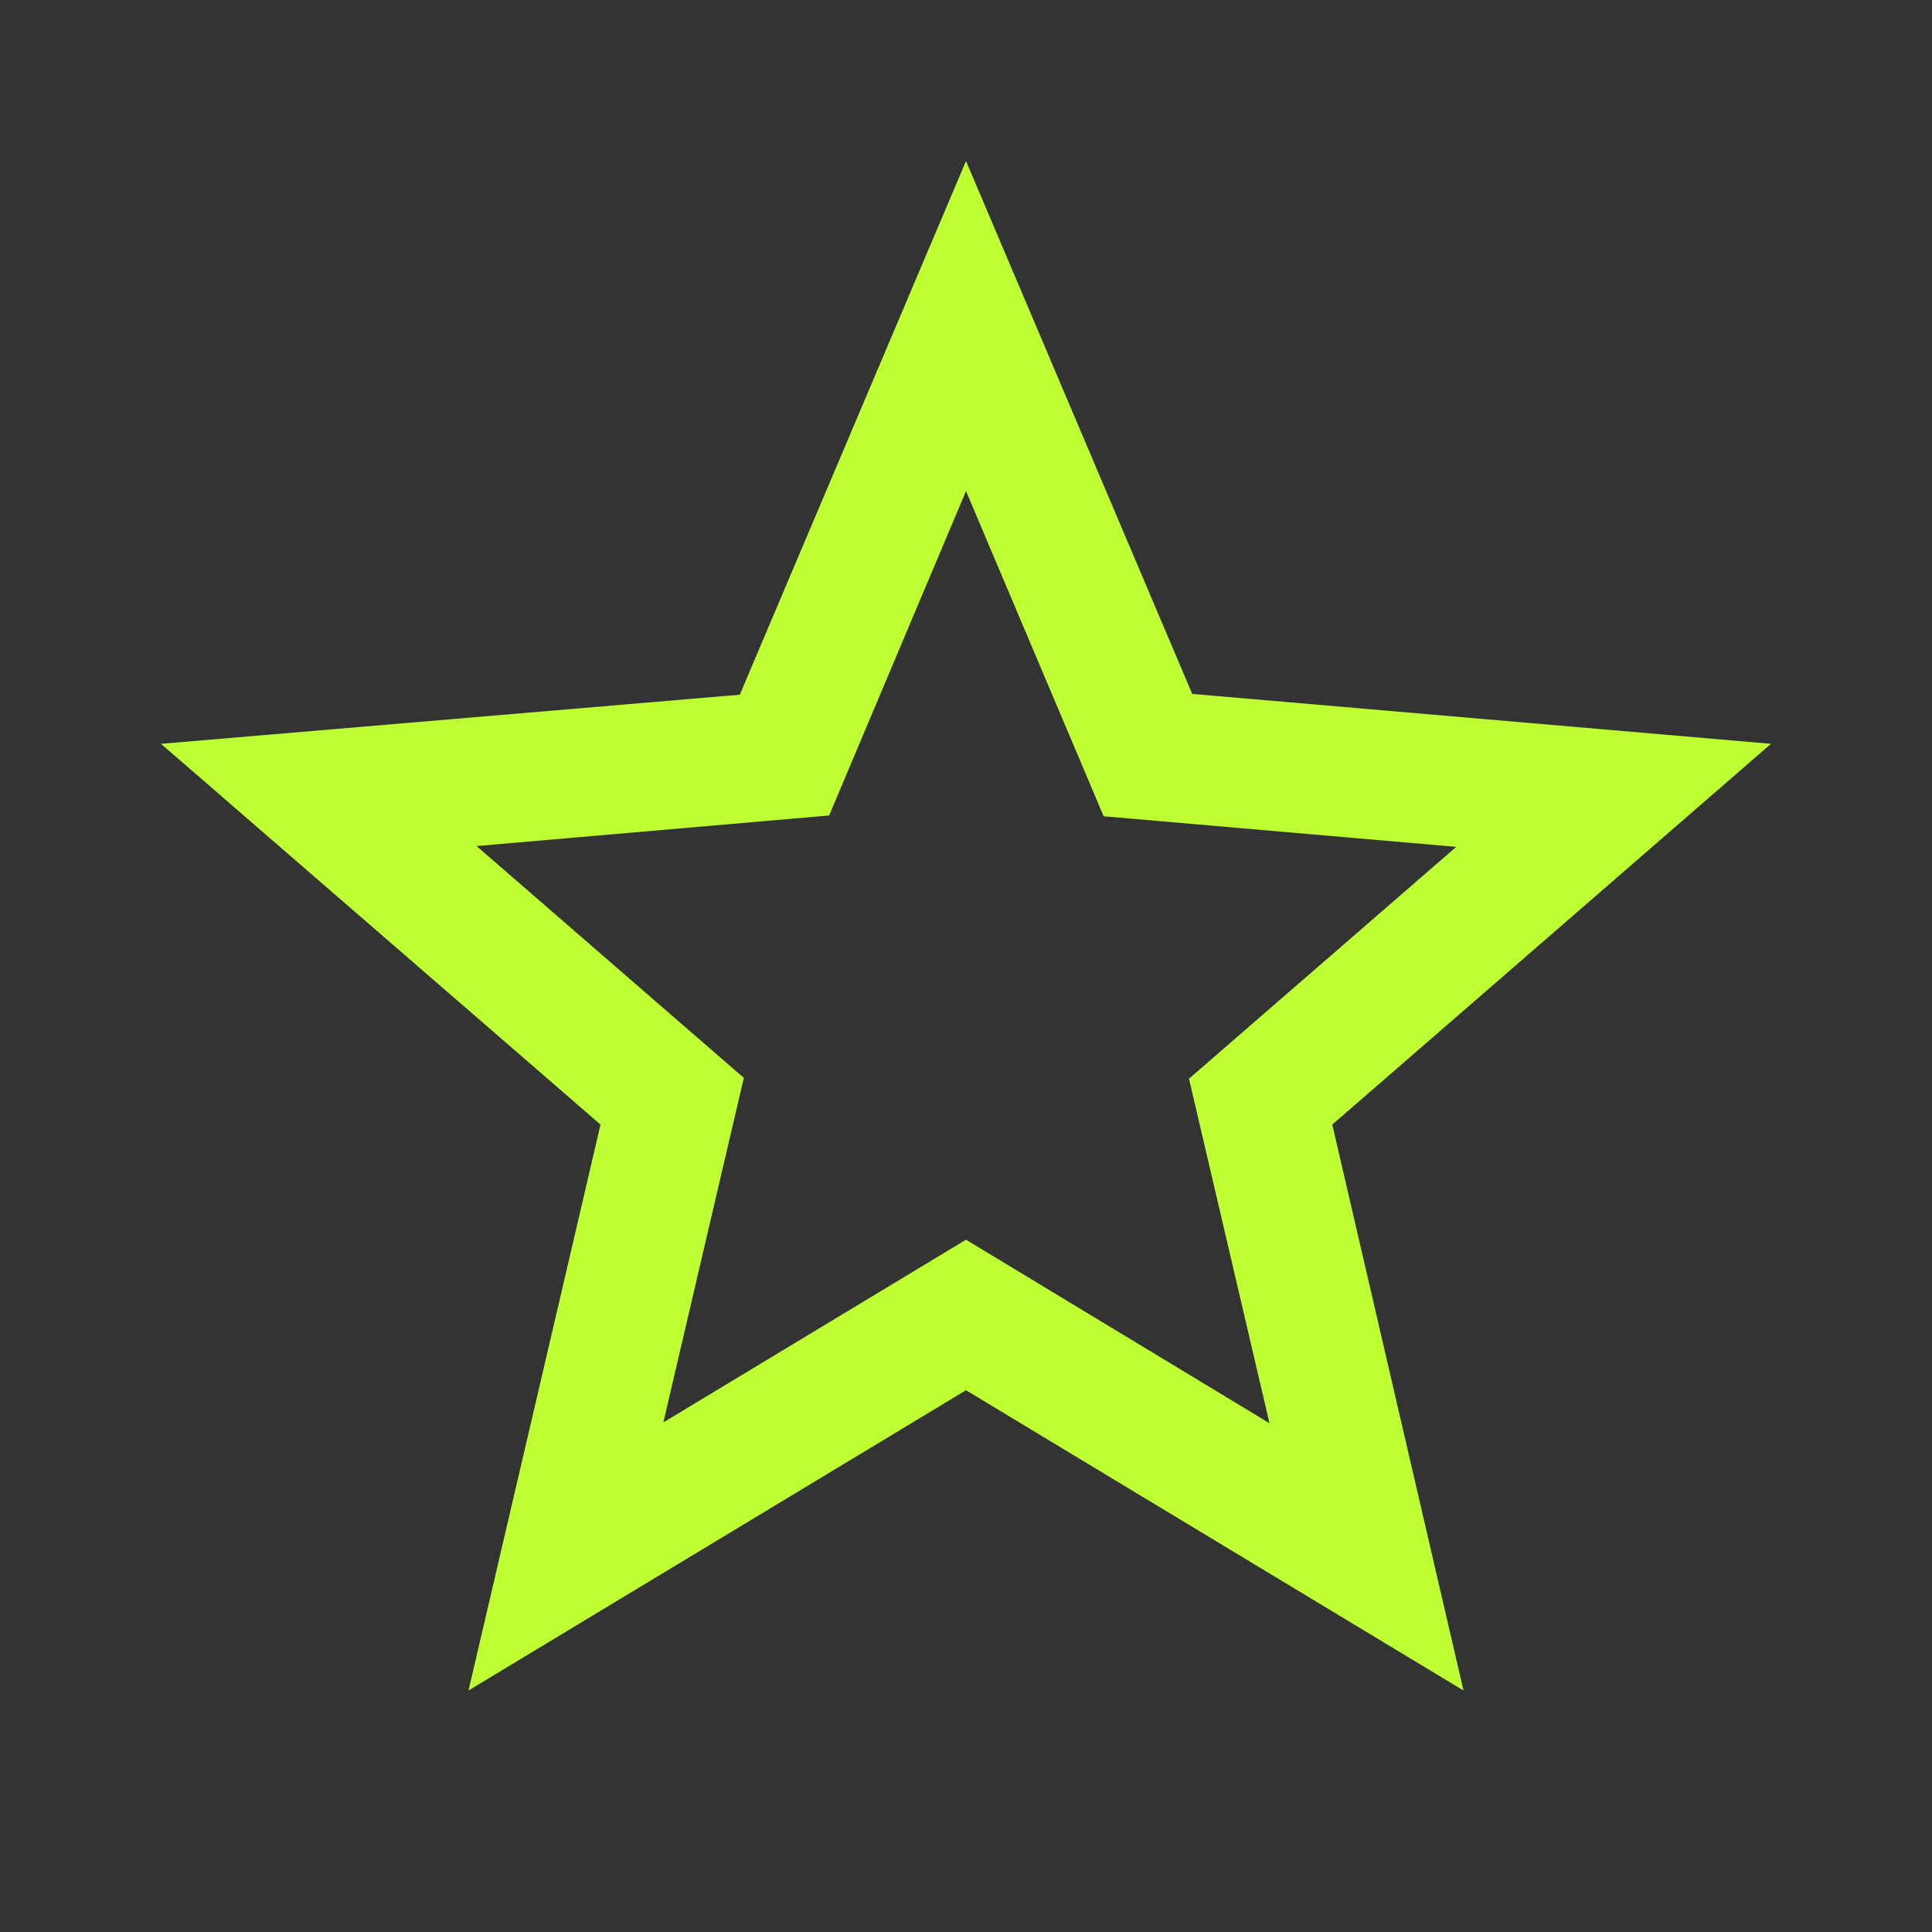 <?xml version="1.0" encoding="UTF-8"?>
<svg xmlns="http://www.w3.org/2000/svg" width="96" height="96" fill="none">
  <rect width="100%" height="100%" fill="#333333" stroke="none"/>
  <g clip-path="url(#a)">
    <path d="m88 36.96-28.76-2.48L48 8 36.76 34.52 8 36.96l21.84 18.92L23.28 84 48 69.08 72.72 84 66.2 55.88 88 36.96ZM48 61.6l-15.04 9.08 4-17.12-13.28-11.52 17.52-1.52L48 24.4l6.84 16.16 17.52 1.52L59.08 53.6l4 17.12L48 61.6Z" fill="#BEFF33"></path>
  </g>
  <defs>
    <clipPath id="a">
      <path fill="#fff" d="M0 0h96v96H0z"></path>
    </clipPath>
  </defs>
</svg>
